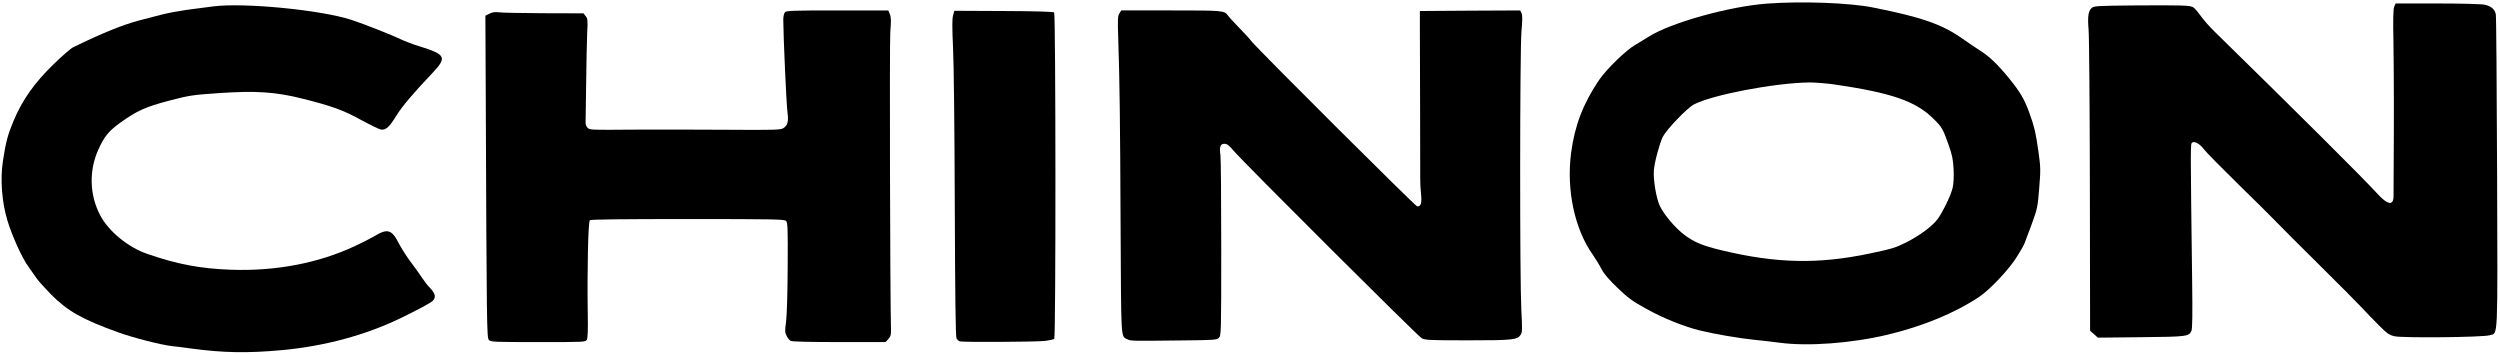 <svg version="1.0" xmlns="http://www.w3.org/2000/svg" viewBox="0 0 2156 305"
 preserveAspectRatio="xMidYMid meet">
<g transform="translate(0,305) scale(0.1,-0.1)"
fill="#000000" stroke="none">
<path d="M15240 3019 c-328 -24 -832 -165 -1023 -286 -34 -22 -84 -52 -110
-67 -83 -47 -253 -212 -318 -308 -137 -203 -209 -392 -240 -628 -41 -318 30
-654 186 -875 23 -33 57 -88 75 -123 24 -46 63 -91 140 -165 92 -88 126 -113
249 -181 144 -80 322 -152 461 -186 116 -29 343 -68 465 -80 61 -6 159 -17
218 -25 247 -34 625 -6 942 70 302 73 580 188 785 326 91 61 258 238 322 342
32 50 62 103 67 117 6 14 33 88 62 165 49 135 52 146 65 310 13 160 13 178 -6
315 -23 164 -38 226 -81 343 -41 112 -78 175 -169 287 -102 125 -175 195 -254
244 -36 23 -102 68 -148 100 -176 125 -351 187 -773 271 -201 41 -619 56 -915
34z m585 -698 c488 -72 693 -143 845 -291 77 -75 85 -88 135 -230 31 -87 38
-123 43 -209 3 -65 0 -124 -8 -160 -14 -62 -82 -203 -128 -268 -46 -63 -157
-145 -272 -203 -94 -47 -124 -56 -314 -96 -446 -94 -807 -86 -1281 28 -162 39
-232 68 -318 132 -78 58 -178 176 -213 251 -31 67 -57 224 -51 305 5 70 49
233 77 290 33 64 209 248 268 279 158 83 695 186 997 190 50 0 149 -8 220 -18z"/>
<path d="M20648 2993 c-9 -20 -11 -107 -7 -303 4 -271 5 -694 2 -1085 0 -110
-1 -219 -1 -243 1 -89 -49 -82 -142 20 -126 138 -674 683 -1393 1387 -49 47
-106 112 -128 144 -22 31 -50 64 -63 73 -29 18 -81 20 -527 17 -294 -3 -329
-5 -348 -20 -31 -25 -39 -74 -29 -188 5 -55 10 -662 11 -1348 l2 -1249 34 -30
33 -30 372 4 c398 4 413 6 435 55 8 18 10 139 6 437 -15 1187 -15 1173 0 1186
20 16 68 -11 103 -59 15 -21 149 -157 297 -302 149 -145 297 -292 330 -327 33
-35 200 -202 370 -370 171 -169 335 -334 365 -367 30 -33 94 -99 141 -146 78
-78 92 -88 140 -99 73 -16 767 -9 821 9 72 23 68 -80 63 1401 -3 733 -7 1348
-11 1366 -8 43 -39 70 -94 83 -27 6 -194 11 -408 11 l-362 0 -12 -27z"/>
<path d="M1840 2995 c-58 -8 -161 -21 -230 -30 -69 -10 -168 -28 -220 -42 -52
-14 -135 -35 -185 -48 -140 -36 -323 -110 -575 -233 -19 -9 -95 -75 -169 -147
-164 -159 -269 -308 -343 -485 -51 -122 -67 -180 -93 -350 -24 -159 -9 -354
40 -515 42 -137 128 -325 183 -399 20 -28 51 -71 67 -95 17 -25 74 -88 127
-142 142 -142 267 -213 572 -323 134 -49 378 -111 471 -121 33 -3 105 -12 160
-20 280 -38 488 -42 790 -14 366 34 716 129 1017 274 151 73 255 129 279 150
31 29 24 64 -21 110 -22 22 -54 64 -72 92 -18 28 -62 89 -96 134 -35 46 -81
119 -103 161 -60 119 -97 130 -211 61 -31 -18 -106 -57 -165 -84 -314 -148
-687 -219 -1070 -205 -263 9 -465 47 -724 137 -165 57 -331 193 -404 331 -94
177 -99 389 -15 572 51 111 87 155 186 227 145 104 218 137 423 191 177 46
197 49 426 65 321 22 493 11 729 -49 247 -62 347 -98 501 -183 77 -42 154 -79
170 -82 42 -7 72 20 133 119 49 80 143 191 311 368 128 135 116 160 -109 230
-58 17 -132 46 -165 62 -65 32 -320 133 -425 167 -264 86 -927 150 -1190 116z"/>
<path d="M6769 2944 c-8 -10 -14 -38 -14 -63 0 -131 27 -736 36 -797 11 -81 3
-114 -35 -139 -23 -15 -71 -17 -488 -14 -255 2 -625 2 -822 1 -345 -3 -360 -3
-379 16 -10 11 -18 30 -17 43 1 13 3 166 5 339 2 173 6 370 9 436 6 110 4 124
-13 145 l-19 24 -342 1 c-187 1 -362 4 -388 8 -35 4 -56 1 -81 -12 l-35 -17 3
-655 c8 -2034 9 -2121 27 -2141 16 -18 39 -19 425 -19 407 0 408 0 420 21 8
15 10 83 8 213 -6 375 3 802 18 817 7 7 280 10 843 10 747 0 835 -2 849 -16
14 -14 16 -62 14 -398 -1 -225 -7 -419 -14 -472 -11 -80 -10 -94 5 -122 9 -18
25 -37 35 -43 13 -6 164 -10 419 -10 l399 0 24 26 c19 21 24 35 23 77 -8 304
-13 2479 -6 2572 8 94 7 127 -4 153 l-13 32 -439 0 c-396 0 -441 -2 -453 -16z"/>
<path d="M8219 2916 c-8 -30 -8 -104 0 -276 7 -136 13 -711 15 -1361 3 -792 7
-1133 15 -1147 6 -11 19 -23 28 -26 30 -8 663 -5 737 4 38 5 73 13 78 18 14
14 13 2801 -1 2815 -6 6 -171 11 -436 12 l-425 2 -11 -41z"/>
<path d="M9654 2935 c-15 -23 -16 -49 -10 -228 12 -369 16 -674 20 -1610 5
-995 2 -944 56 -972 30 -16 35 -16 458 -11 297 3 315 4 334 23 19 20 20 35 20
775 0 415 -3 776 -7 801 -11 69 -1 97 34 97 22 0 39 -12 77 -57 85 -101 1590
-1601 1625 -1620 31 -16 64 -18 399 -18 390 0 426 4 455 49 13 19 14 50 5 212
-14 271 -13 2234 1 2402 9 98 9 139 1 158 l-12 24 -432 -2 -433 -3 0 -165 c1
-91 1 -399 2 -685 1 -286 1 -549 1 -585 -1 -36 2 -100 7 -142 8 -81 0 -108
-33 -108 -15 0 -1383 1363 -1430 1425 -12 17 -60 68 -105 115 -46 47 -89 94
-97 106 -31 43 -40 44 -489 44 l-431 0 -16 -25z"/>
</g>
</svg>
